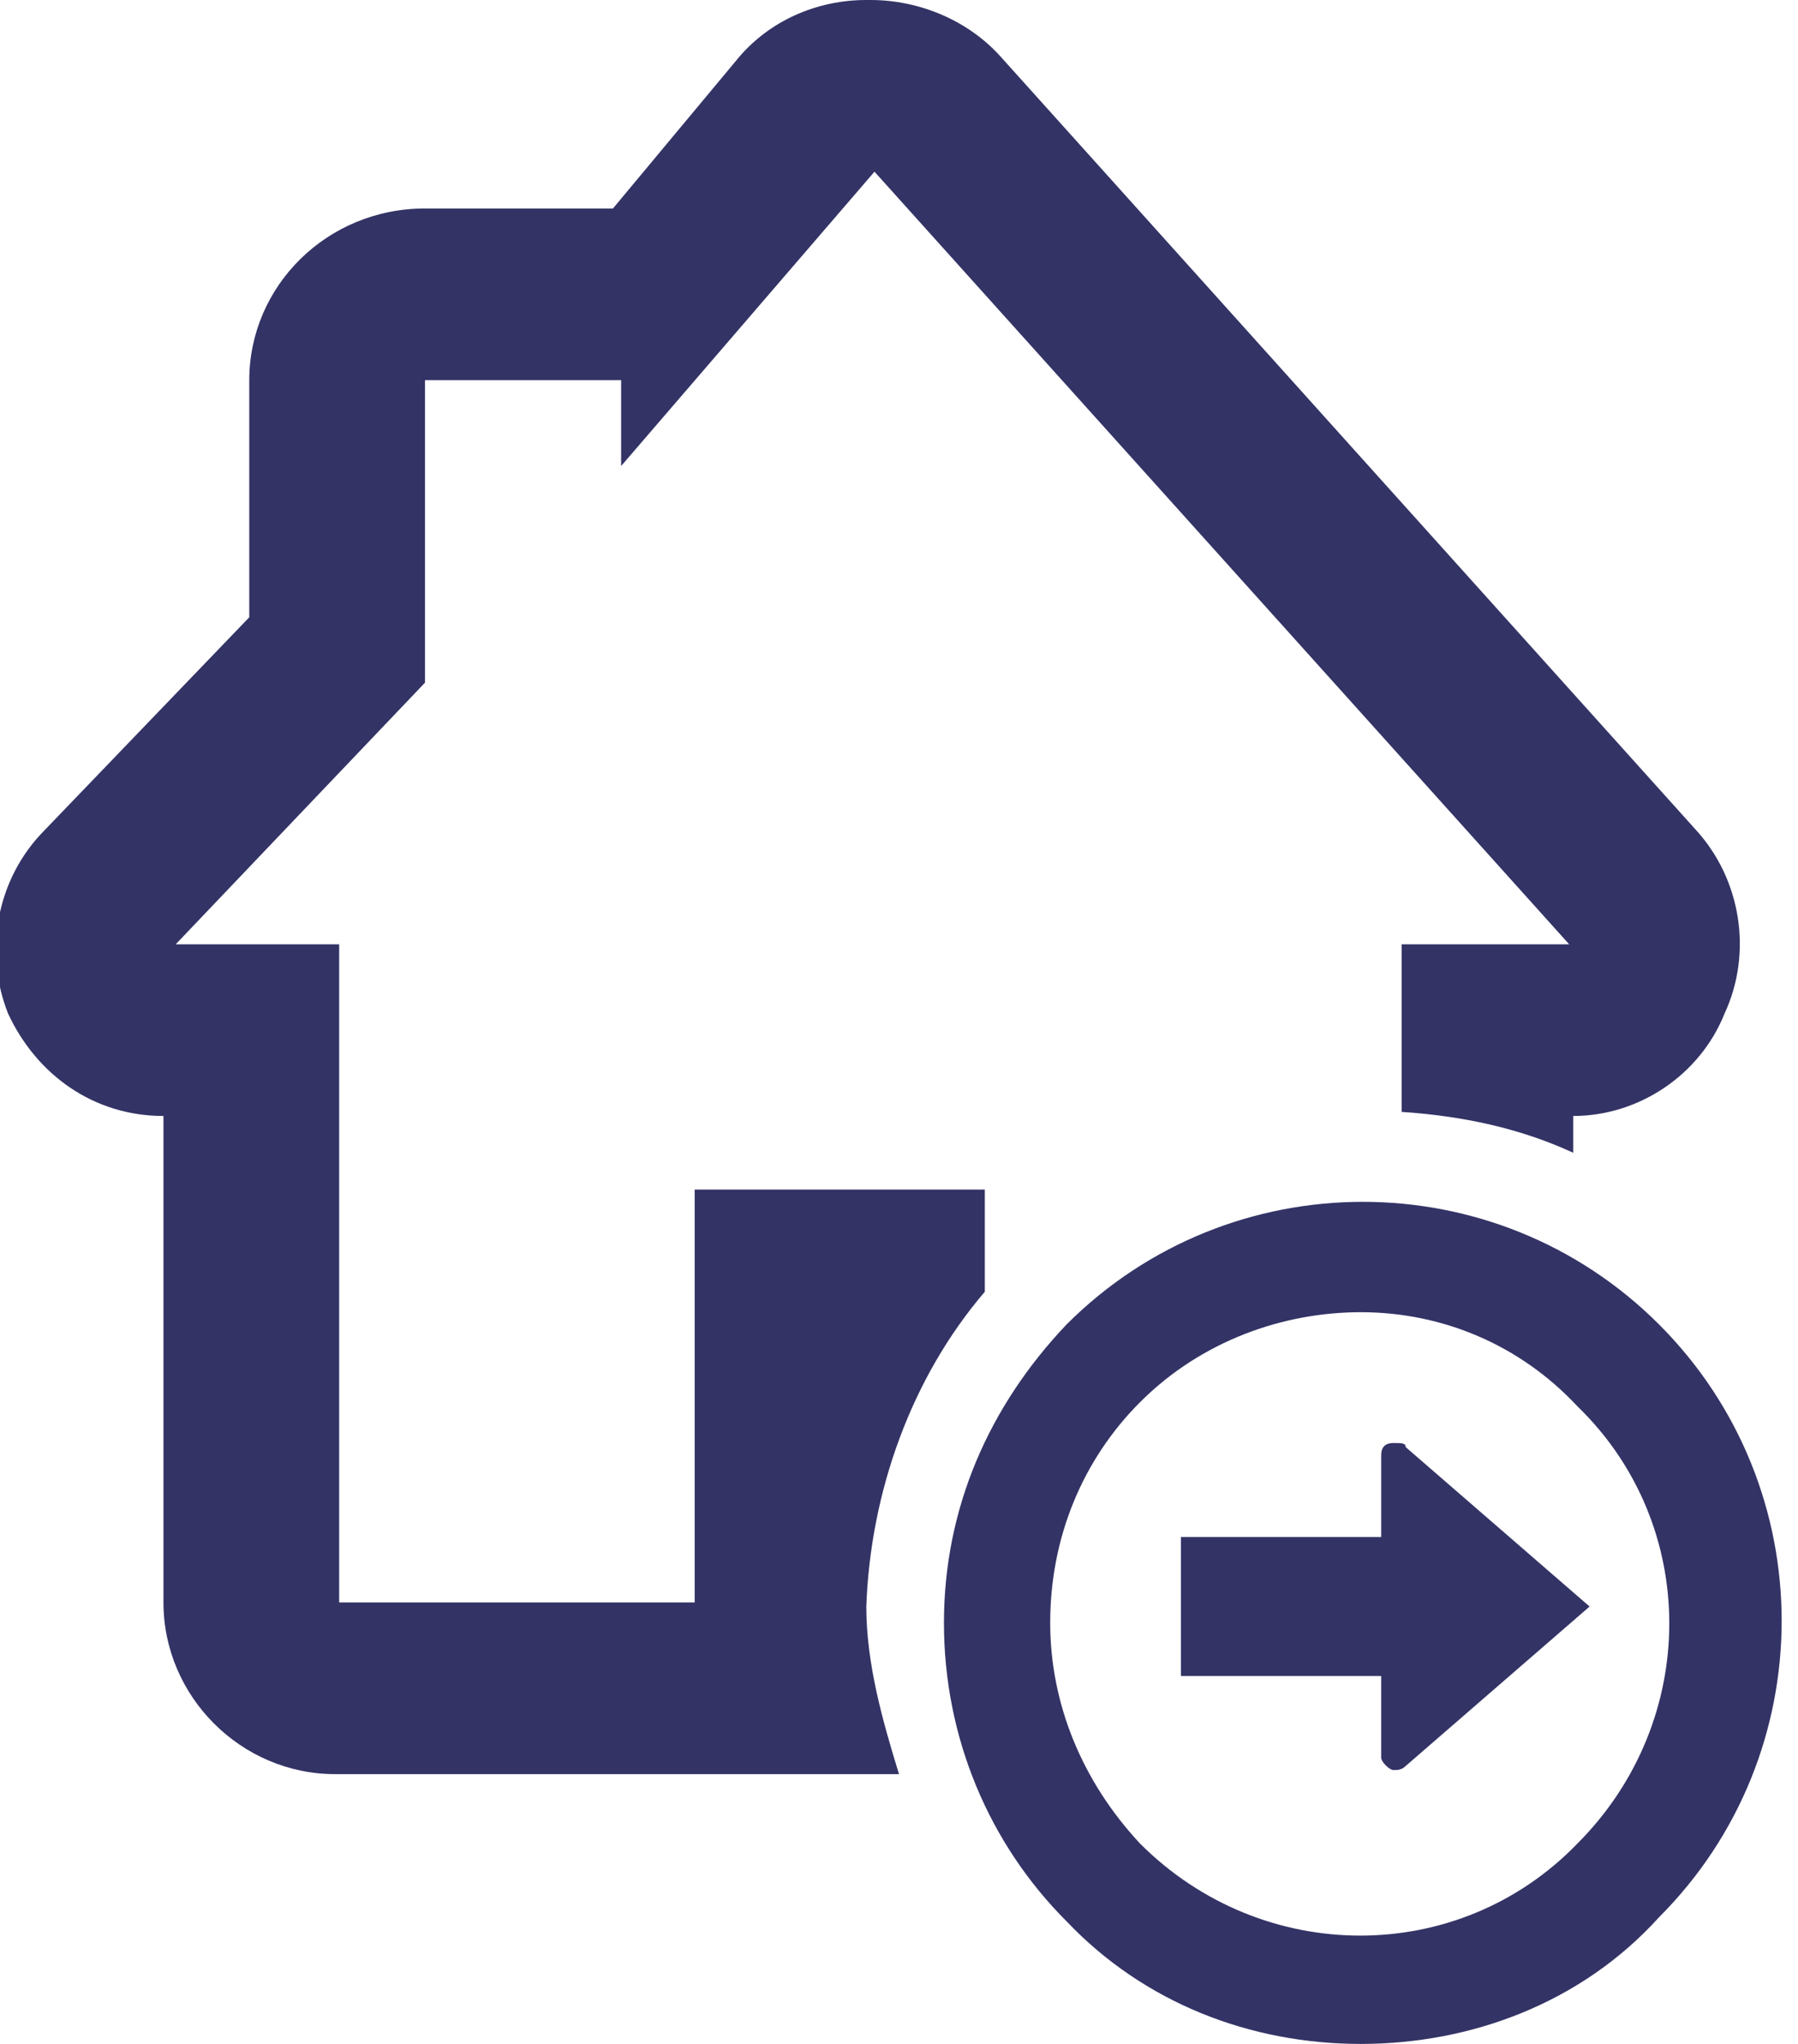 <?xml version="1.0" encoding="utf-8"?>
<!-- Generator: Adobe Illustrator 22.1.0, SVG Export Plug-In . SVG Version: 6.00 Build 0)  -->
<svg version="1.1" id="Layer_1" xmlns="http://www.w3.org/2000/svg" xmlns:xlink="http://www.w3.org/1999/xlink" x="0px" y="0px"
	 viewBox="0 0 44 50" style="enable-background:new 0 0 44 50;" xml:space="preserve">
<style type="text/css">
	.st0{fill:none;}
	.st1{fill-rule:evenodd;clip-rule:evenodd;fill:#333366;}
</style>
<rect x="-203.3" y="-537.5" class="st0" width="1457.6" height="2081.1"/>
<rect x="-203.3" y="-537.5" class="st0" width="1457.6" height="2081.1"/>
<rect x="-203.3" y="-537.5" class="st0" width="1457.6" height="2081.1"/>
<g>
	<path class="st1" d="M24.1,31.6v-2.5h-7.1v10.1H8.3V23.1H4.3l6.1-6.4V9.3h4.8v2.1l6.2-7.2l17,18.9h-4.1v4.1c1.5,0.1,2.9,0.4,4.2,1
		v-0.9c1.6,0,3.1-1,3.7-2.5c0.7-1.5,0.4-3.3-0.7-4.5l-17-18.9c-0.8-0.9-2-1.4-3.2-1.4h-0.1C20,0,18.8,0.5,18,1.5L15,5.1h-4.6
		C8,5.1,6.1,7,6.1,9.3v5.8l-5,5.2c-1.2,1.2-1.5,3-0.9,4.5c0.7,1.5,2.1,2.5,3.8,2.5v11.9c0,2.3,1.9,4.2,4.2,4.2H22
		c-0.4-1.3-0.8-2.7-0.8-4.1C21.3,36.5,22.3,33.7,24.1,31.6"/>
	<path class="st1" d="M33.3,50c-2.7,0-5.3-1-7.2-3c-1.9-1.9-3-4.5-3-7.3c0-2.8,1.1-5.3,3-7.3c4-4,10.5-4,14.5,0c4,4,4,10.5,0,14.5
		C38.7,49,36,50,33.3,50 M33.3,32.1c-1.9,0-3.9,0.7-5.4,2.2c-1.4,1.4-2.2,3.3-2.2,5.4c0,2,0.8,3.9,2.2,5.4c3,3,7.8,3,10.7,0
		c3-3,3-7.8,0-10.7C37.2,32.9,35.3,32.1,33.3,32.1"/>
	<path class="st1" d="M38.9,39.3l-4.5-3.9c0-0.1-0.1-0.1-0.3-0.1c-0.2,0-0.3,0.1-0.3,0.3v0v2v0h-4.3h-0.6V41h0.6h4.3V43v0
		c0,0.1,0.2,0.3,0.3,0.3c0.1,0,0.2,0,0.3-0.1L38.9,39.3z"/>
</g>
</svg>

